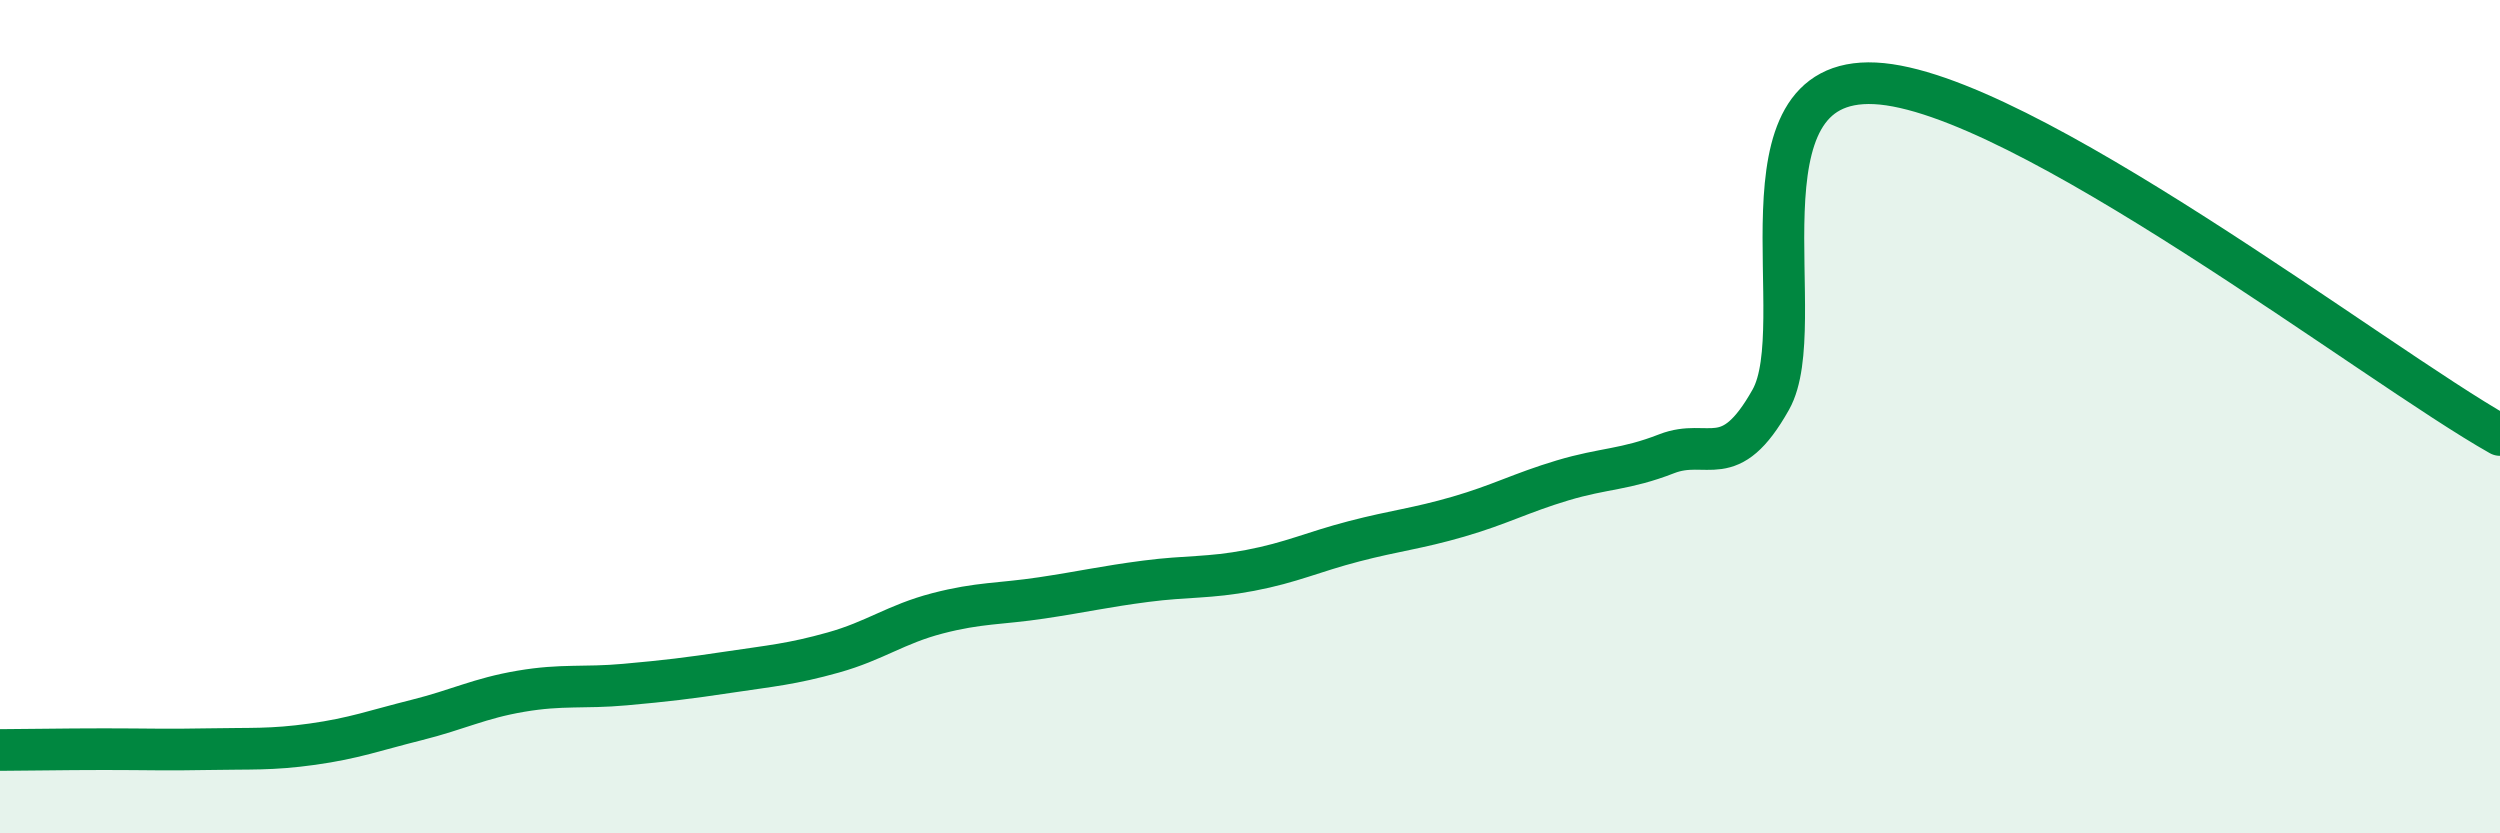 
    <svg width="60" height="20" viewBox="0 0 60 20" xmlns="http://www.w3.org/2000/svg">
      <path
        d="M 0,18 C 0.5,18 1.5,17.98 2.5,17.98 C 3.5,17.98 4,18 5,17.98 C 6,17.96 6.5,18 7.5,17.86 C 8.5,17.72 9,17.53 10,17.28 C 11,17.03 11.5,16.76 12.5,16.59 C 13.5,16.42 14,16.52 15,16.43 C 16,16.34 16.5,16.28 17.5,16.13 C 18.5,15.98 19,15.94 20,15.66 C 21,15.38 21.5,14.98 22.5,14.72 C 23.5,14.46 24,14.5 25,14.35 C 26,14.2 26.5,14.08 27.5,13.95 C 28.5,13.82 29,13.88 30,13.69 C 31,13.5 31.5,13.25 32.5,12.99 C 33.5,12.73 34,12.69 35,12.4 C 36,12.11 36.5,11.83 37.5,11.53 C 38.5,11.23 39,11.28 40,10.89 C 41,10.5 41.5,11.37 42.5,9.59 C 43.5,7.81 41.5,1.83 45,2 C 48.5,2.17 57,8.75 60,10.44L60 20L0 20Z"
        fill="#008740"
        opacity="0.1"
        stroke-linecap="round"
        stroke-linejoin="round"
      />
      <path
        d="M 0,18 C 0.5,18 1.5,17.98 2.5,17.98 C 3.5,17.98 4,18 5,17.98 C 6,17.96 6.5,18 7.5,17.86 C 8.5,17.72 9,17.53 10,17.28 C 11,17.03 11.5,16.76 12.5,16.59 C 13.5,16.42 14,16.52 15,16.43 C 16,16.34 16.5,16.28 17.5,16.13 C 18.5,15.98 19,15.94 20,15.66 C 21,15.38 21.5,14.98 22.5,14.72 C 23.5,14.46 24,14.5 25,14.35 C 26,14.2 26.5,14.08 27.5,13.95 C 28.5,13.82 29,13.88 30,13.69 C 31,13.5 31.5,13.25 32.5,12.99 C 33.5,12.73 34,12.69 35,12.4 C 36,12.11 36.5,11.83 37.5,11.53 C 38.5,11.23 39,11.28 40,10.89 C 41,10.5 41.5,11.37 42.5,9.59 C 43.5,7.81 41.5,1.83 45,2 C 48.5,2.17 57,8.75 60,10.44"
        stroke="#008740"
        stroke-width="1"
        fill="none"
        stroke-linecap="round"
        stroke-linejoin="round"
      />
    </svg>
  